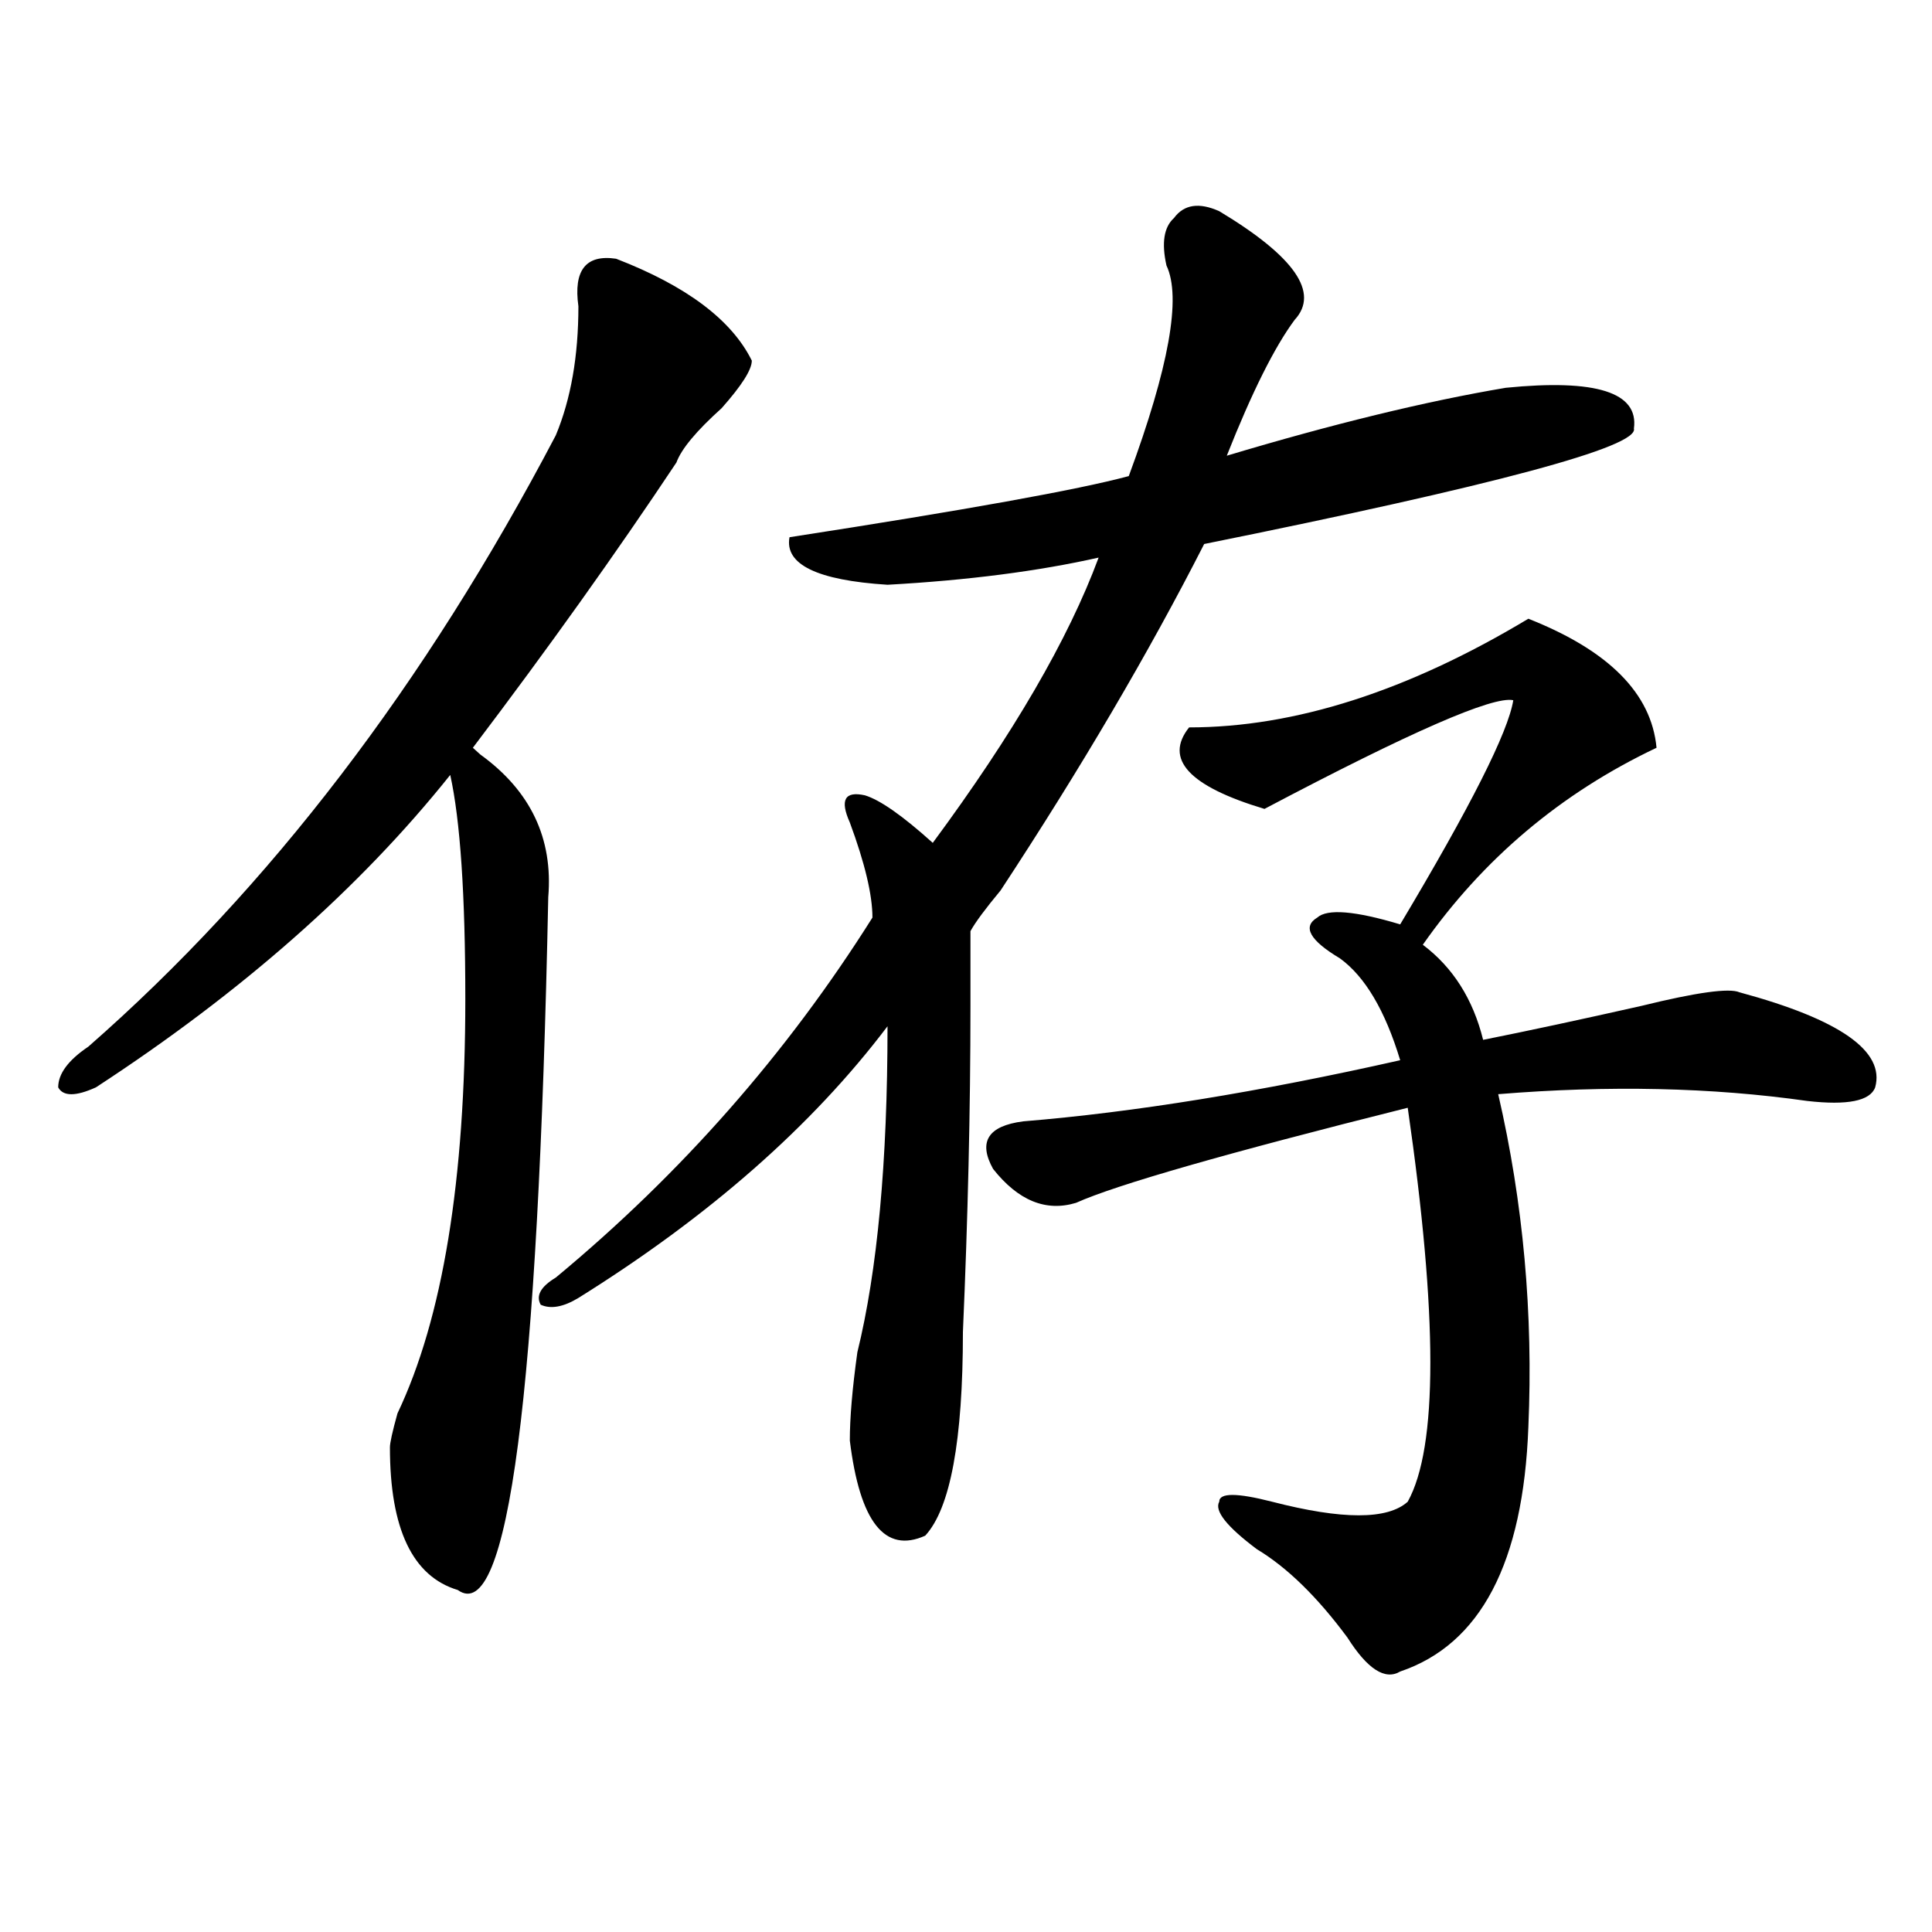 <?xml version="1.0" encoding="utf-8"?>
<!-- Generator: Adobe Illustrator 16.0.0, SVG Export Plug-In . SVG Version: 6.00 Build 0)  -->
<!DOCTYPE svg PUBLIC "-//W3C//DTD SVG 1.1//EN" "http://www.w3.org/Graphics/SVG/1.1/DTD/svg11.dtd">
<svg version="1.1" id="图层_1" xmlns="http://www.w3.org/2000/svg" xmlns:xlink="http://www.w3.org/1999/xlink" x="0px" y="0px"
	 width="1000px" height="1000px" viewBox="0 0 1000 1000" enable-background="new 0 0 1000 1000" xml:space="preserve">
<path d="M318.895,133.922c36.401,14.063,59.815,31.641,70.242,52.734c0,4.724-5.244,12.909-15.609,24.609
	c-13.049,11.755-20.854,21.094-23.414,28.125c-31.219,46.911-66.34,96.13-105.363,147.656l3.902,3.516
	c25.976,18.786,37.683,43.396,35.121,73.828c-5.243,257.849-20.853,377.325-46.828,358.594
	c-23.414-7.031-35.121-31.641-35.121-73.828c0-2.308,1.28-8.185,3.902-17.578c23.414-49.219,35.121-120.685,35.121-214.453
	c0-53.888-2.622-92.56-7.805-116.016c-46.828,58.612-107.985,112.5-183.41,161.719c-10.427,4.724-16.95,4.724-19.512,0
	c0-7.031,5.183-14.063,15.609-21.094c93.656-82.013,174.265-187.481,241.945-316.406c7.805-18.731,11.707-40.979,11.707-66.797
	C296.761,139.799,303.285,131.614,318.895,133.922z M603.766,137.438c-2.622-11.701-1.342-19.886,3.902-24.609
	c5.183-7.031,12.987-8.185,23.414-3.516c39.023,23.456,52.011,42.188,39.023,56.25c-10.427,14.063-22.134,37.519-35.121,70.313
	c54.633-16.37,102.741-28.125,144.387-35.156c46.828-4.669,68.9,2.362,66.34,21.094c2.561,9.394-71.584,29.333-222.434,59.766
	c-28.658,56.25-63.779,116.016-105.363,179.297c-7.805,9.394-13.049,16.425-15.609,21.094v38.672
	c0,53.942-1.342,110.192-3.902,168.75c0,56.25-6.524,91.406-19.512,105.469c-20.854,9.394-33.841-7.031-39.023-49.219
	c0-11.7,1.28-26.917,3.902-45.703c10.365-42.188,15.609-98.438,15.609-168.75c-39.023,51.581-92.376,98.438-159.996,140.625
	c-7.805,4.724-14.329,5.878-19.512,3.516c-2.622-4.669,0-9.339,7.805-14.063c64.998-53.888,119.631-116.016,163.898-186.328
	c0-11.7-3.902-28.125-11.707-49.219c-5.244-11.7-2.622-16.37,7.805-14.063c7.805,2.362,19.512,10.547,35.121,24.609
	c41.584-56.25,70.242-105.469,85.852-147.656c-31.219,7.031-67.682,11.755-109.266,14.063c-36.463-2.308-53.353-10.547-50.73-24.609
	c91.034-14.063,149.569-24.609,175.605-31.641C605.046,190.172,611.57,153.862,603.766,137.438z M791.078,320.25
	c41.584,16.425,63.718,38.672,66.34,66.797c-49.45,23.456-89.754,57.458-120.973,101.953c15.609,11.755,25.975,28.125,31.219,49.219
	c23.414-4.669,50.73-10.547,81.949-17.578c28.597-7.031,45.486-9.339,50.73-7.031c52.011,14.063,75.425,30.487,70.242,49.219
	c-2.622,7.031-14.329,9.394-35.121,7.031c-49.45-7.031-102.803-8.185-159.996-3.516c12.987,56.25,18.17,113.708,15.609,172.266
	c-2.622,70.313-24.756,112.5-66.34,126.563c-7.805,4.669-16.951-1.209-27.316-17.578c-15.609-21.094-31.219-36.31-46.828-45.703
	c-15.609-11.7-22.134-19.886-19.512-24.609c0-4.669,9.085-4.669,27.316,0c36.401,9.394,59.815,9.394,70.242,0
	c15.609-28.125,15.609-96.075,0-203.906c-93.656,23.456-150.911,39.88-171.703,49.219c-15.609,4.724-29.938-1.153-42.926-17.578
	c-7.805-14.063-2.622-22.247,15.609-24.609c57.193-4.669,122.253-15.216,195.117-31.641c-7.805-25.763-18.231-43.341-31.219-52.734
	c-15.609-9.339-19.512-16.37-11.707-21.094c5.183-4.669,19.512-3.516,42.926,3.516c36.401-60.919,55.913-99.591,58.535-116.016
	c-10.427-2.308-53.353,16.425-128.777,56.25c-39.023-11.7-52.072-25.763-39.023-42.188
	C670.105,376.5,728.641,357.769,791.078,320.25z"/>
</svg>
